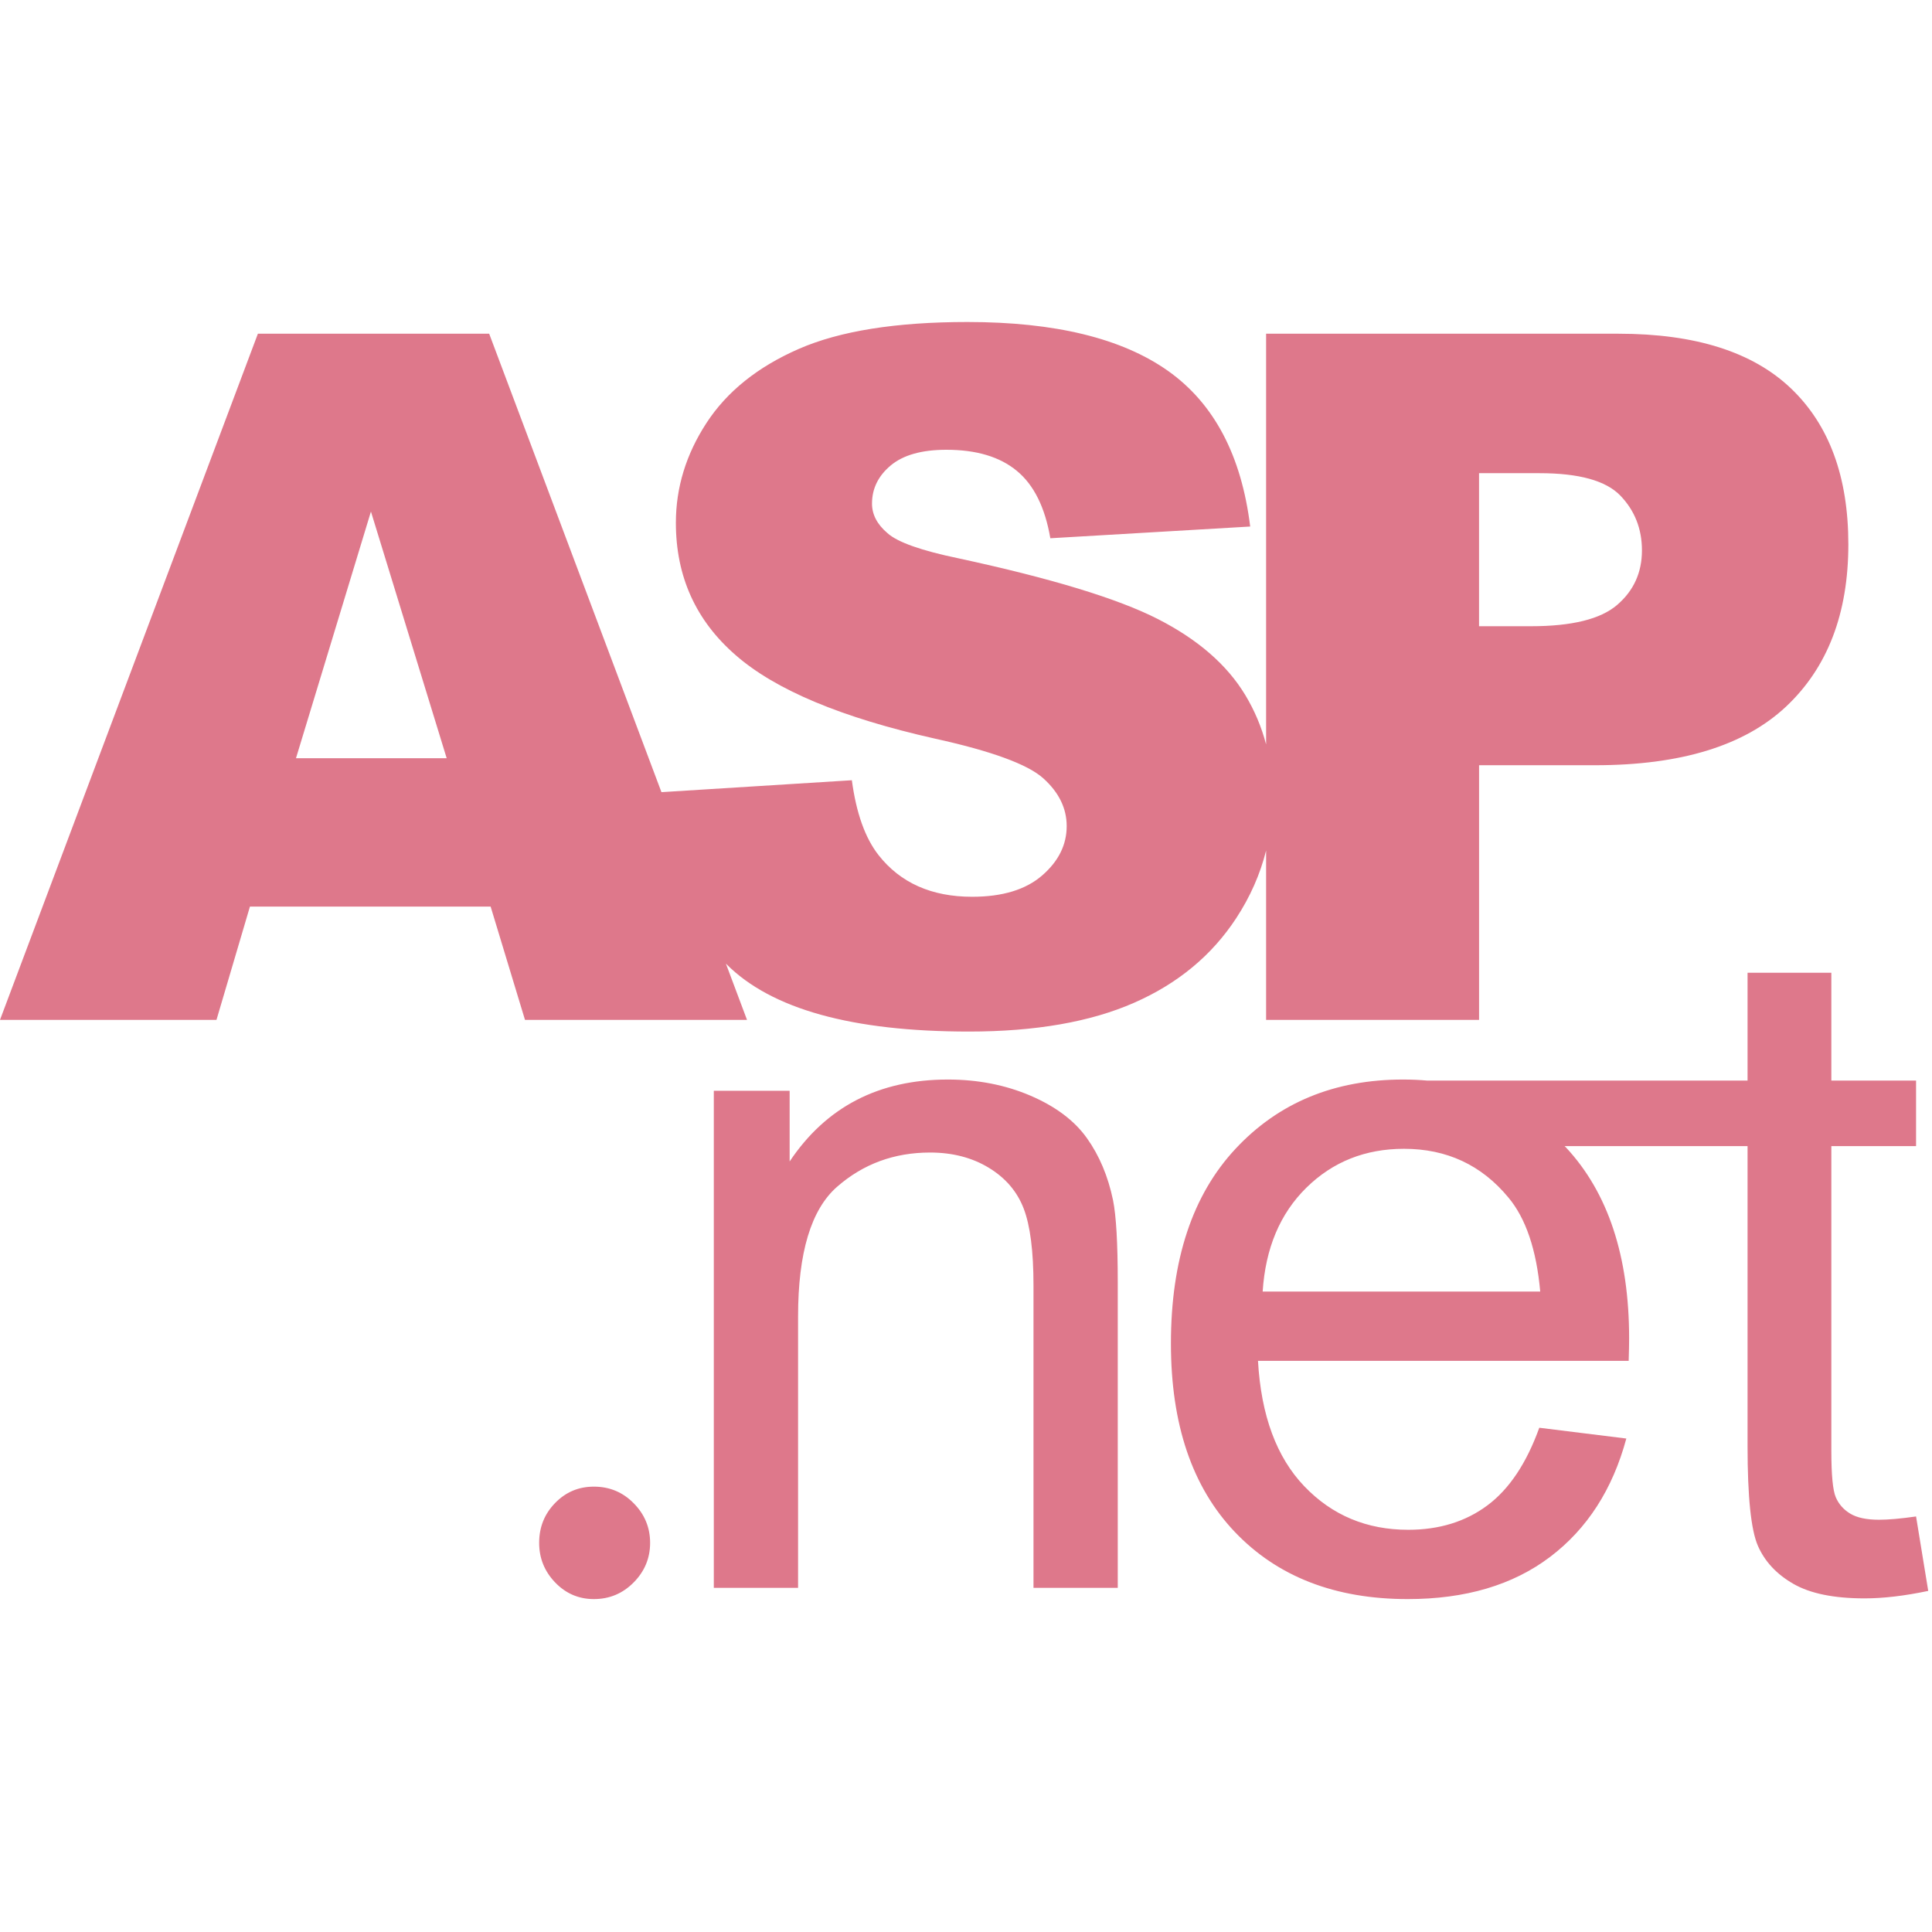 <svg width="60" height="60" viewBox="0 0 60 60" fill="none" xmlns="http://www.w3.org/2000/svg">
<path d="M34.567 37.276C34.664 37.761 34.713 38.608 34.713 39.82V49.312H32.096V39.922C32.096 38.855 31.994 38.059 31.791 37.531C31.587 37.002 31.227 36.581 30.708 36.266C30.19 35.951 29.581 35.793 28.884 35.793C27.769 35.793 26.808 36.147 25.998 36.855C25.189 37.562 24.785 38.904 24.785 40.881V49.312H22.168V33.875H24.523V36.07C25.657 34.374 27.294 33.526 29.436 33.526C30.366 33.526 31.222 33.693 32.002 34.027C32.782 34.362 33.366 34.8 33.753 35.343C34.141 35.886 34.412 36.53 34.567 37.276ZM59.883 49.407C59.146 49.562 58.487 49.639 57.906 49.639C56.956 49.639 56.22 49.489 55.697 49.189C55.173 48.888 54.805 48.493 54.592 48.004C54.379 47.515 54.272 46.485 54.272 44.915V35.594H48.591C48.604 35.608 48.619 35.62 48.632 35.634C49.94 37.039 50.594 39.016 50.594 41.564C50.594 41.719 50.59 41.952 50.58 42.262H39.068C39.164 43.958 39.644 45.256 40.506 46.157C41.369 47.059 42.445 47.509 43.733 47.509C44.693 47.509 45.512 47.257 46.19 46.753C46.868 46.249 47.406 45.445 47.804 44.34L50.507 44.675C50.081 46.254 49.291 47.48 48.138 48.352C46.985 49.225 45.512 49.661 43.719 49.661C41.461 49.661 39.671 48.965 38.348 47.575C37.025 46.185 36.364 44.234 36.364 41.724C36.364 39.127 37.032 37.111 38.37 35.677C39.707 34.243 41.442 33.526 43.574 33.526C43.831 33.526 44.084 33.537 44.33 33.559H54.272V30.21H56.874V33.559H59.505V35.594H56.874V45.06C56.874 45.806 56.92 46.286 57.012 46.499C57.104 46.713 57.254 46.882 57.462 47.008C57.671 47.134 57.969 47.197 58.356 47.197C58.647 47.197 59.03 47.163 59.505 47.095L59.883 49.407ZM47.833 40.111C47.716 38.812 47.387 37.838 46.844 37.189C46.011 36.181 44.93 35.677 43.603 35.677C42.401 35.677 41.391 36.079 40.572 36.884C39.753 37.688 39.3 38.764 39.213 40.111H47.833ZM18.443 46.169C17.97 46.169 17.569 46.337 17.238 46.679C16.908 47.019 16.744 47.429 16.744 47.915C16.744 48.388 16.908 48.797 17.238 49.142C17.569 49.487 17.97 49.661 18.443 49.661C18.928 49.661 19.341 49.487 19.681 49.142C20.021 48.797 20.19 48.388 20.19 47.915C20.19 47.441 20.021 47.03 19.681 46.686C19.341 46.339 18.928 46.169 18.443 46.169ZM35.22 31.142C33.864 31.738 32.153 32.036 30.089 32.036C26.465 32.036 23.955 31.339 22.56 29.943C22.554 29.937 22.548 29.931 22.543 29.925L23.199 31.673H16.304L15.237 28.155H7.762L6.723 31.673H0L8.009 10.364H15.192L20.542 24.601L26.455 24.231C26.591 25.248 26.867 26.024 27.284 26.556C27.962 27.419 28.931 27.85 30.191 27.85C31.131 27.85 31.855 27.63 32.364 27.189C32.873 26.748 33.127 26.237 33.127 25.655C33.127 25.103 32.885 24.608 32.401 24.172C31.916 23.736 30.792 23.325 29.028 22.937C26.14 22.288 24.081 21.425 22.851 20.35C21.61 19.274 20.99 17.903 20.99 16.236C20.99 15.141 21.307 14.106 21.942 13.133C22.577 12.159 23.532 11.393 24.806 10.836C26.08 10.279 27.827 10 30.046 10C32.769 10 34.845 10.507 36.275 11.519C37.704 12.532 38.554 14.143 38.826 16.352L32.619 16.716C32.454 15.756 32.108 15.059 31.579 14.623C31.051 14.186 30.322 13.968 29.392 13.968C28.626 13.968 28.05 14.131 27.662 14.455C27.274 14.78 27.081 15.175 27.081 15.64C27.081 15.979 27.241 16.285 27.56 16.556C27.87 16.837 28.607 17.099 29.77 17.34C32.648 17.961 34.709 18.588 35.955 19.223C37.2 19.858 38.106 20.645 38.673 21.585C38.963 22.066 39.178 22.578 39.32 23.118V10.364H50.265C52.649 10.364 54.435 10.93 55.622 12.064C56.809 13.198 57.402 14.811 57.402 16.905C57.402 19.056 56.755 20.737 55.462 21.949C54.168 23.16 52.194 23.765 49.538 23.765H45.934V31.673H39.32V26.415C39.135 27.152 38.826 27.853 38.389 28.519C37.633 29.672 36.577 30.547 35.22 31.142ZM45.933 19.448H47.547C48.816 19.448 49.708 19.228 50.221 18.787C50.735 18.346 50.992 17.782 50.992 17.093C50.992 16.425 50.769 15.858 50.323 15.393C49.877 14.928 49.039 14.695 47.808 14.695H45.933V19.448ZM13.872 23.547L11.52 15.887L9.192 23.547H13.872Z" fill="#DE788B"/>
</svg>

